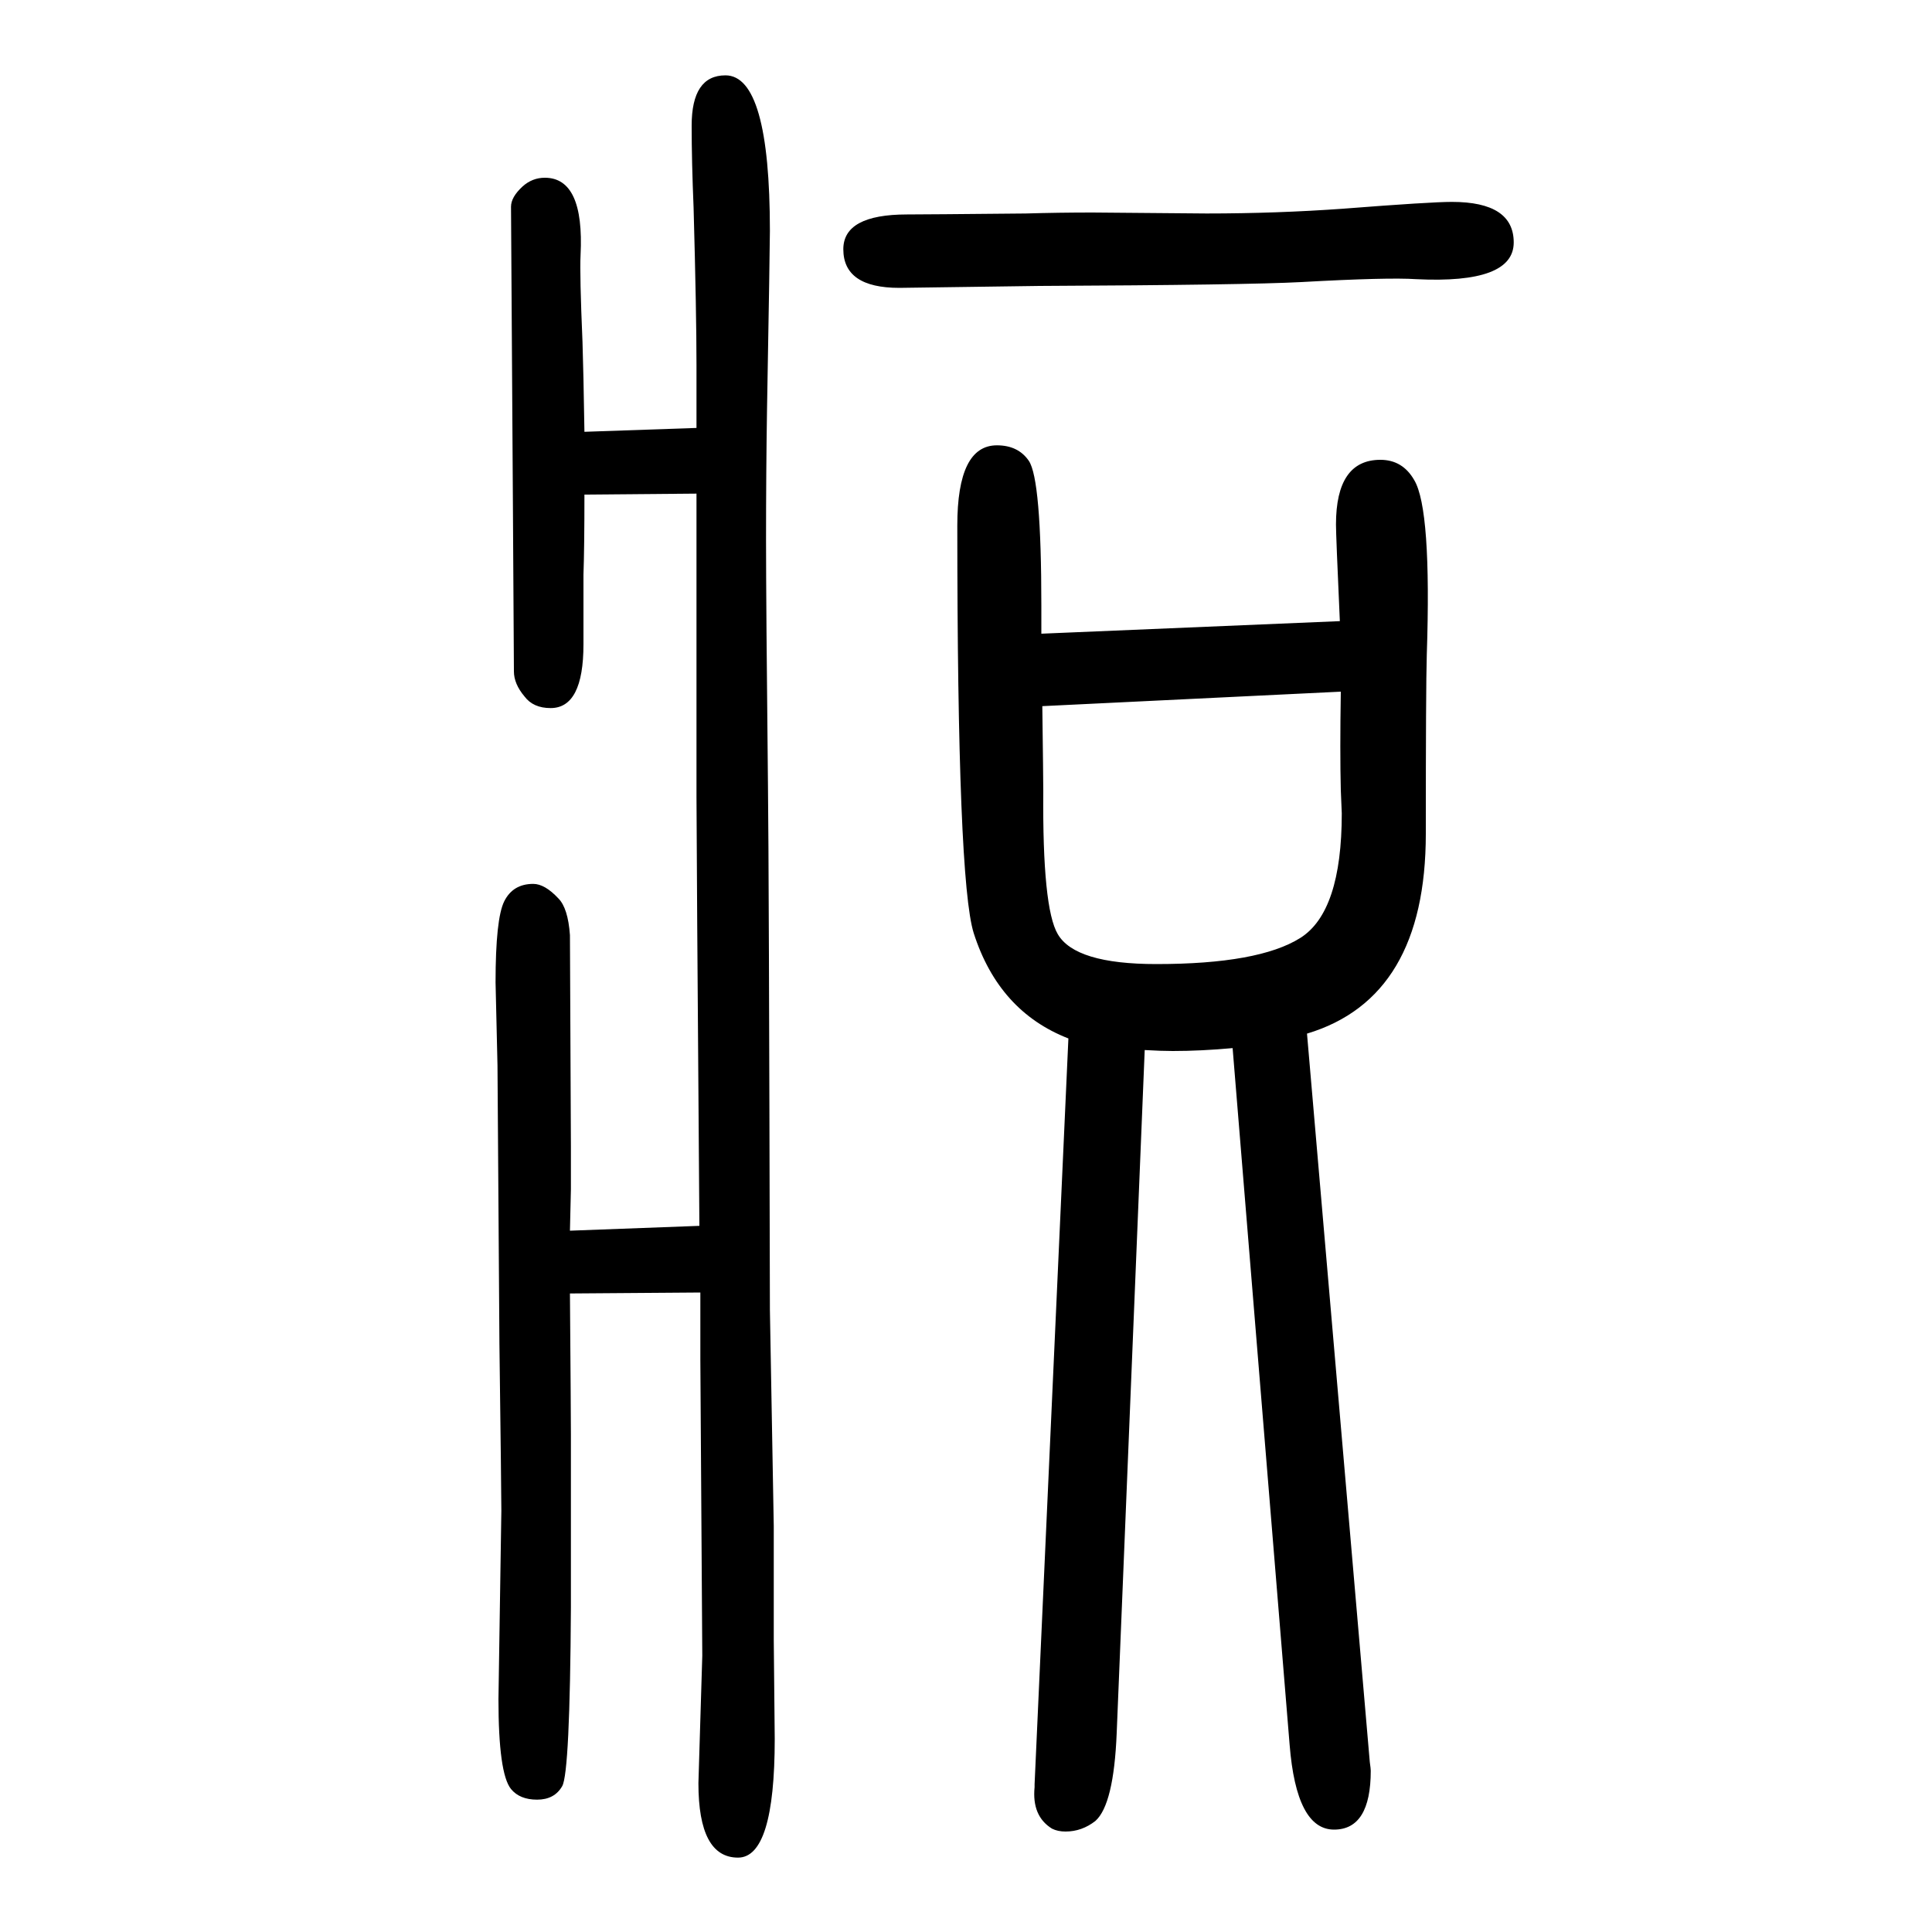 <svg xmlns="http://www.w3.org/2000/svg" xmlns:xlink="http://www.w3.org/1999/xlink" height="100" width="100" version="1.1"><path d="M724 381q-3 404 -3 444v97v217l-116 -1q0 -55 -1 -83v-72q0 -66 -34 -66q-18 0 -27 12q-11 13 -11 26l-1 166l-2 315q0 10 12 21q10 9 23 9q41 0 37 -80q-1 -20 2 -90q1 -30 2 -93l116 4v45v20q0 54 -3 163q-2 48 -2 85q0 52 35 52q46 0 46 -161q0 -16 -3 -186
q-1 -64 -1 -134q0 -64 2 -255q1 -81 2 -542l4 -224v-118l1 -102q0 -123 -38 -123q-41 0 -41 77q0 3 4 132q0 9 -2 306v70l-135 -1q1 -127 1 -146v-179q-1 -171 -9 -185t-26 -14t-27 11q-13 16 -13 93l3 195q0 18 -2 173l-2 288l-2 86q0 66 9 84t30 18q12 0 26 -15
q10 -10 12 -38q0 -4 1 -219v-44l-1 -43zM1078 994l309 13q-4 89 -4 100q0 67 46 67q23 0 35 -21q18 -30 13 -181q-1 -33 -1 -185q0 -170 -123 -207l65 -754q1 -7 1 -9q0 -61 -38 -61q-39 0 -46 88l-59 721q-33 -3 -62 -3q-12 0 -29 1l-29 -707q-3 -74 -22 -91
q-14 -11 -31 -11q-8 0 -14 3q-21 13 -18 43v3l35 772q-72 28 -98 109q-17 54 -17 422q0 83 41 83q22 0 33 -16q13 -19 13 -150v-29zM1079 919q1 -76 1 -88q-1 -121 15 -148q18 -31 102 -31q106 0 149 27t43 129l-1 24q-1 40 0 102zM1131 1430l118 -1q73 0 142 5q90 7 112 7
q64 0 64 -42q0 -43 -101 -38q-29 2 -119 -3q-56 -3 -271 -4l-145 -2q-58 0 -58 40q0 36 66 36q18 0 123 1q34 1 69 1z" style="" transform="scale(0.05 -0.05) translate(0 -1650)"/></svg>